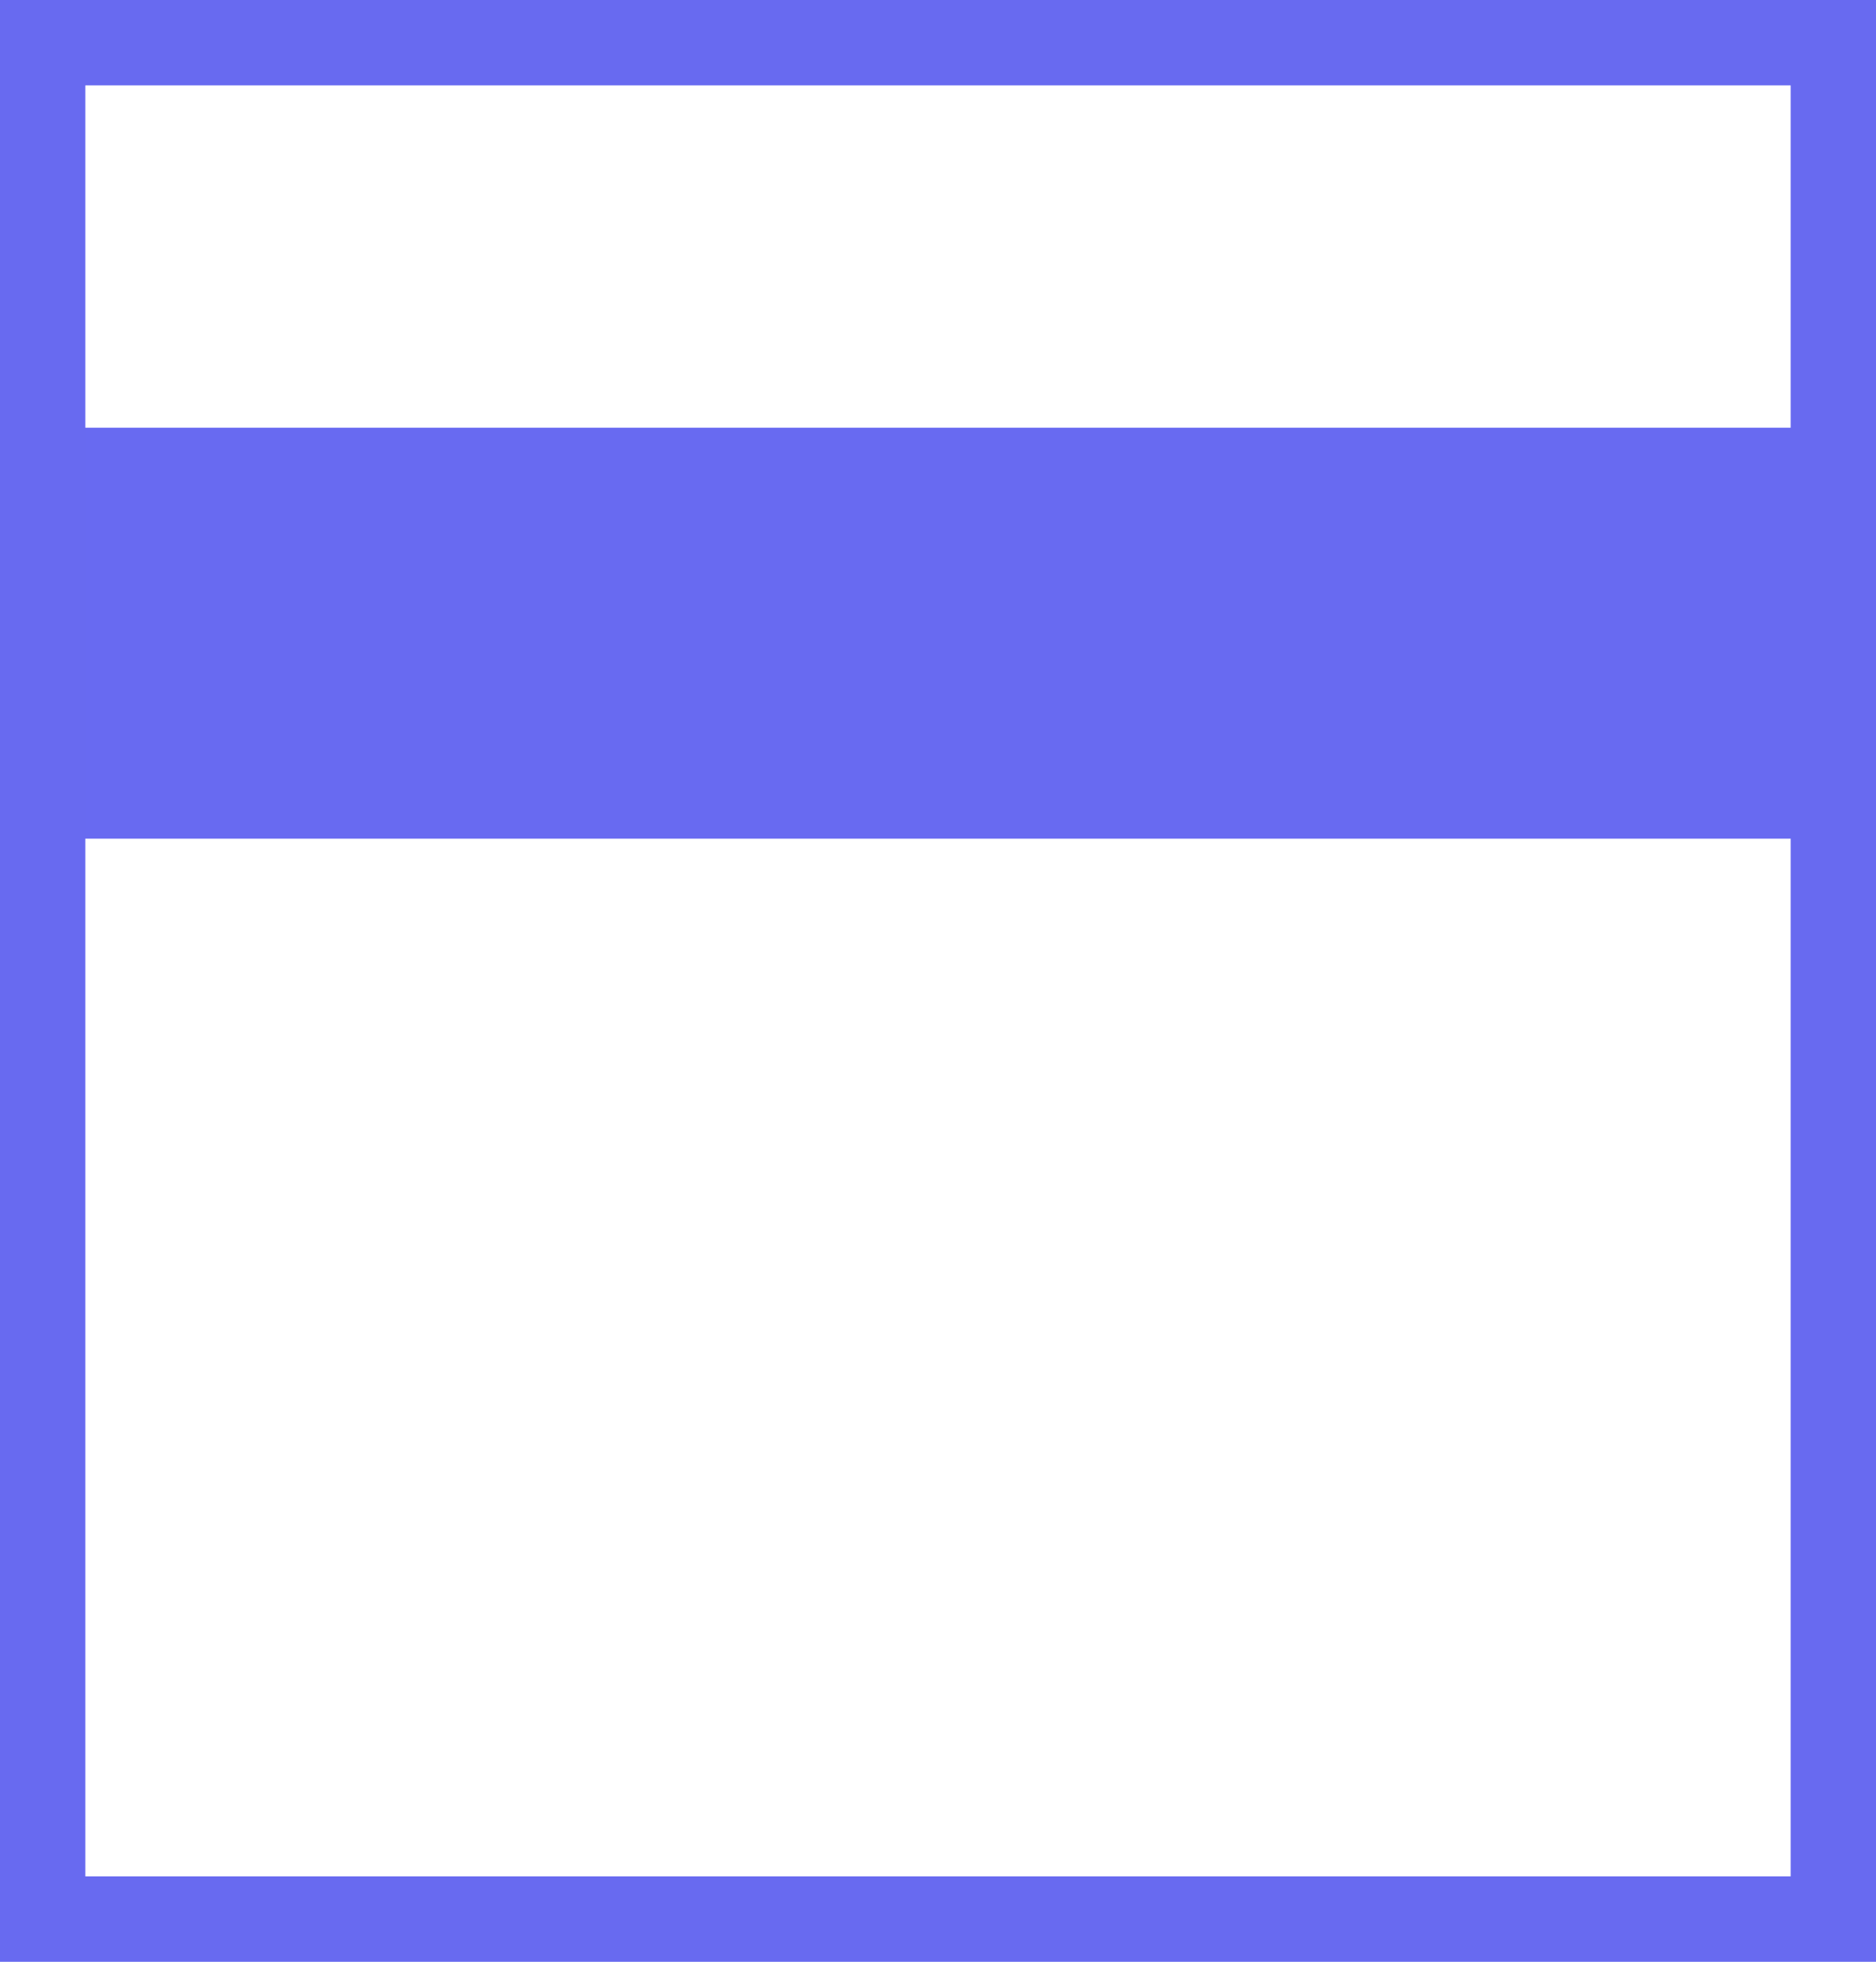 <?xml version="1.0" encoding="UTF-8"?>
<!DOCTYPE svg PUBLIC "-//W3C//DTD SVG 1.1//EN" "http://www.w3.org/Graphics/SVG/1.1/DTD/svg11.dtd">
<!-- Creator: CorelDRAW 2020 (64 Bit) -->
<svg xmlns="http://www.w3.org/2000/svg" xml:space="preserve" width="7.761mm" height="8.114mm" version="1.1" style="shape-rendering:geometricPrecision; text-rendering:geometricPrecision; image-rendering:optimizeQuality; fill-rule:evenodd; clip-rule:evenodd"
viewBox="0 0 776.1 811.38"
 xmlns:xlink="http://www.w3.org/1999/xlink"
 xmlns:xodm="http://www.corel.com/coreldraw/odm/2003">
 <defs>
  <style type="text/css">
   <![CDATA[
    .str0 {stroke:#686AF0;stroke-width:70.6;stroke-miterlimit:22.926}
    .fil1 {fill:none}
    .fil0 {fill:#686AF1}
   ]]>
  </style>
 </defs>
 <g id="__x0023_Layer_x0020_1">
  <polygon class="fil0" points="-0.85,176.89 766.1,176.89 766.1,346.87 -0.85,346.87 "/>
  <polygon class="fil1 str0" points="-0,0 776.1,0 776.1,811.38 -0,811.38 "/>
 </g>
</svg>
